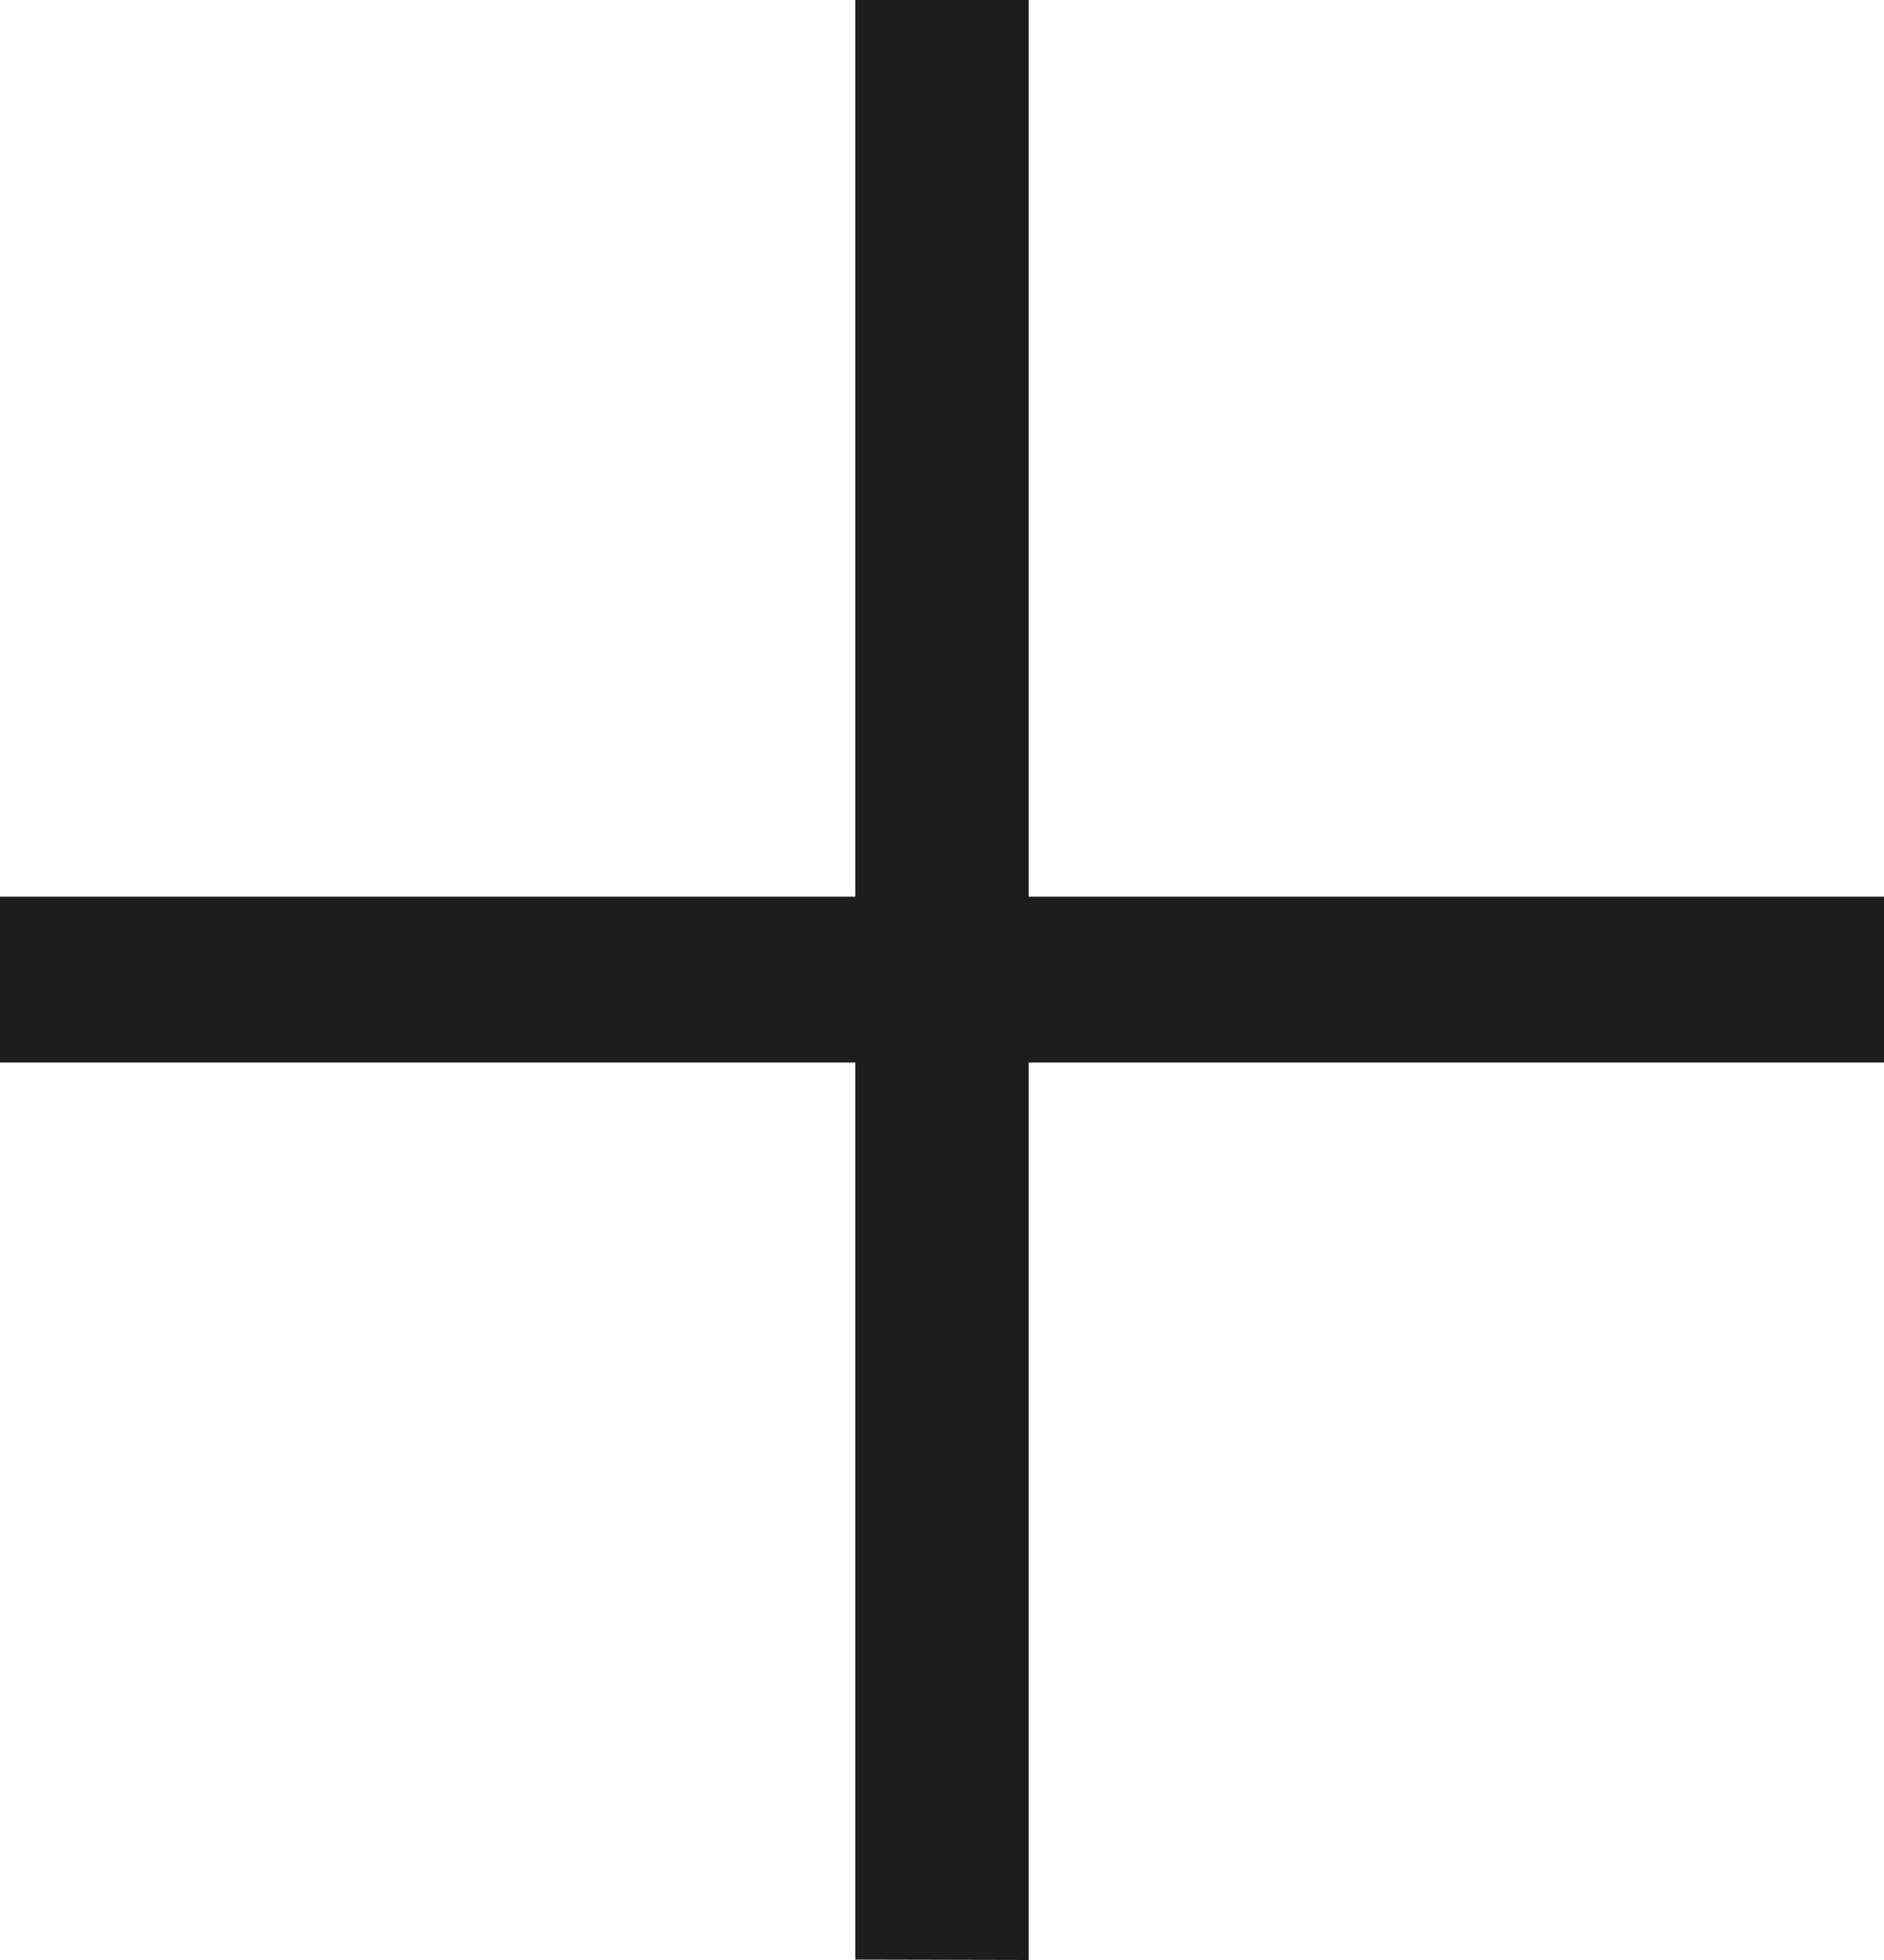 <svg xmlns="http://www.w3.org/2000/svg" width="19" height="19.76" viewBox="0 0 19 19.76">
  <path id="Path_10848" data-name="Path 10848" d="M12.654-3.952V-13H21.28v-1.672H12.654v-9.044H10.906v9.044H2.28V-13h8.626v9.044Z" transform="translate(-2.28 23.712)" fill="#1d1d1d"/>
</svg>
